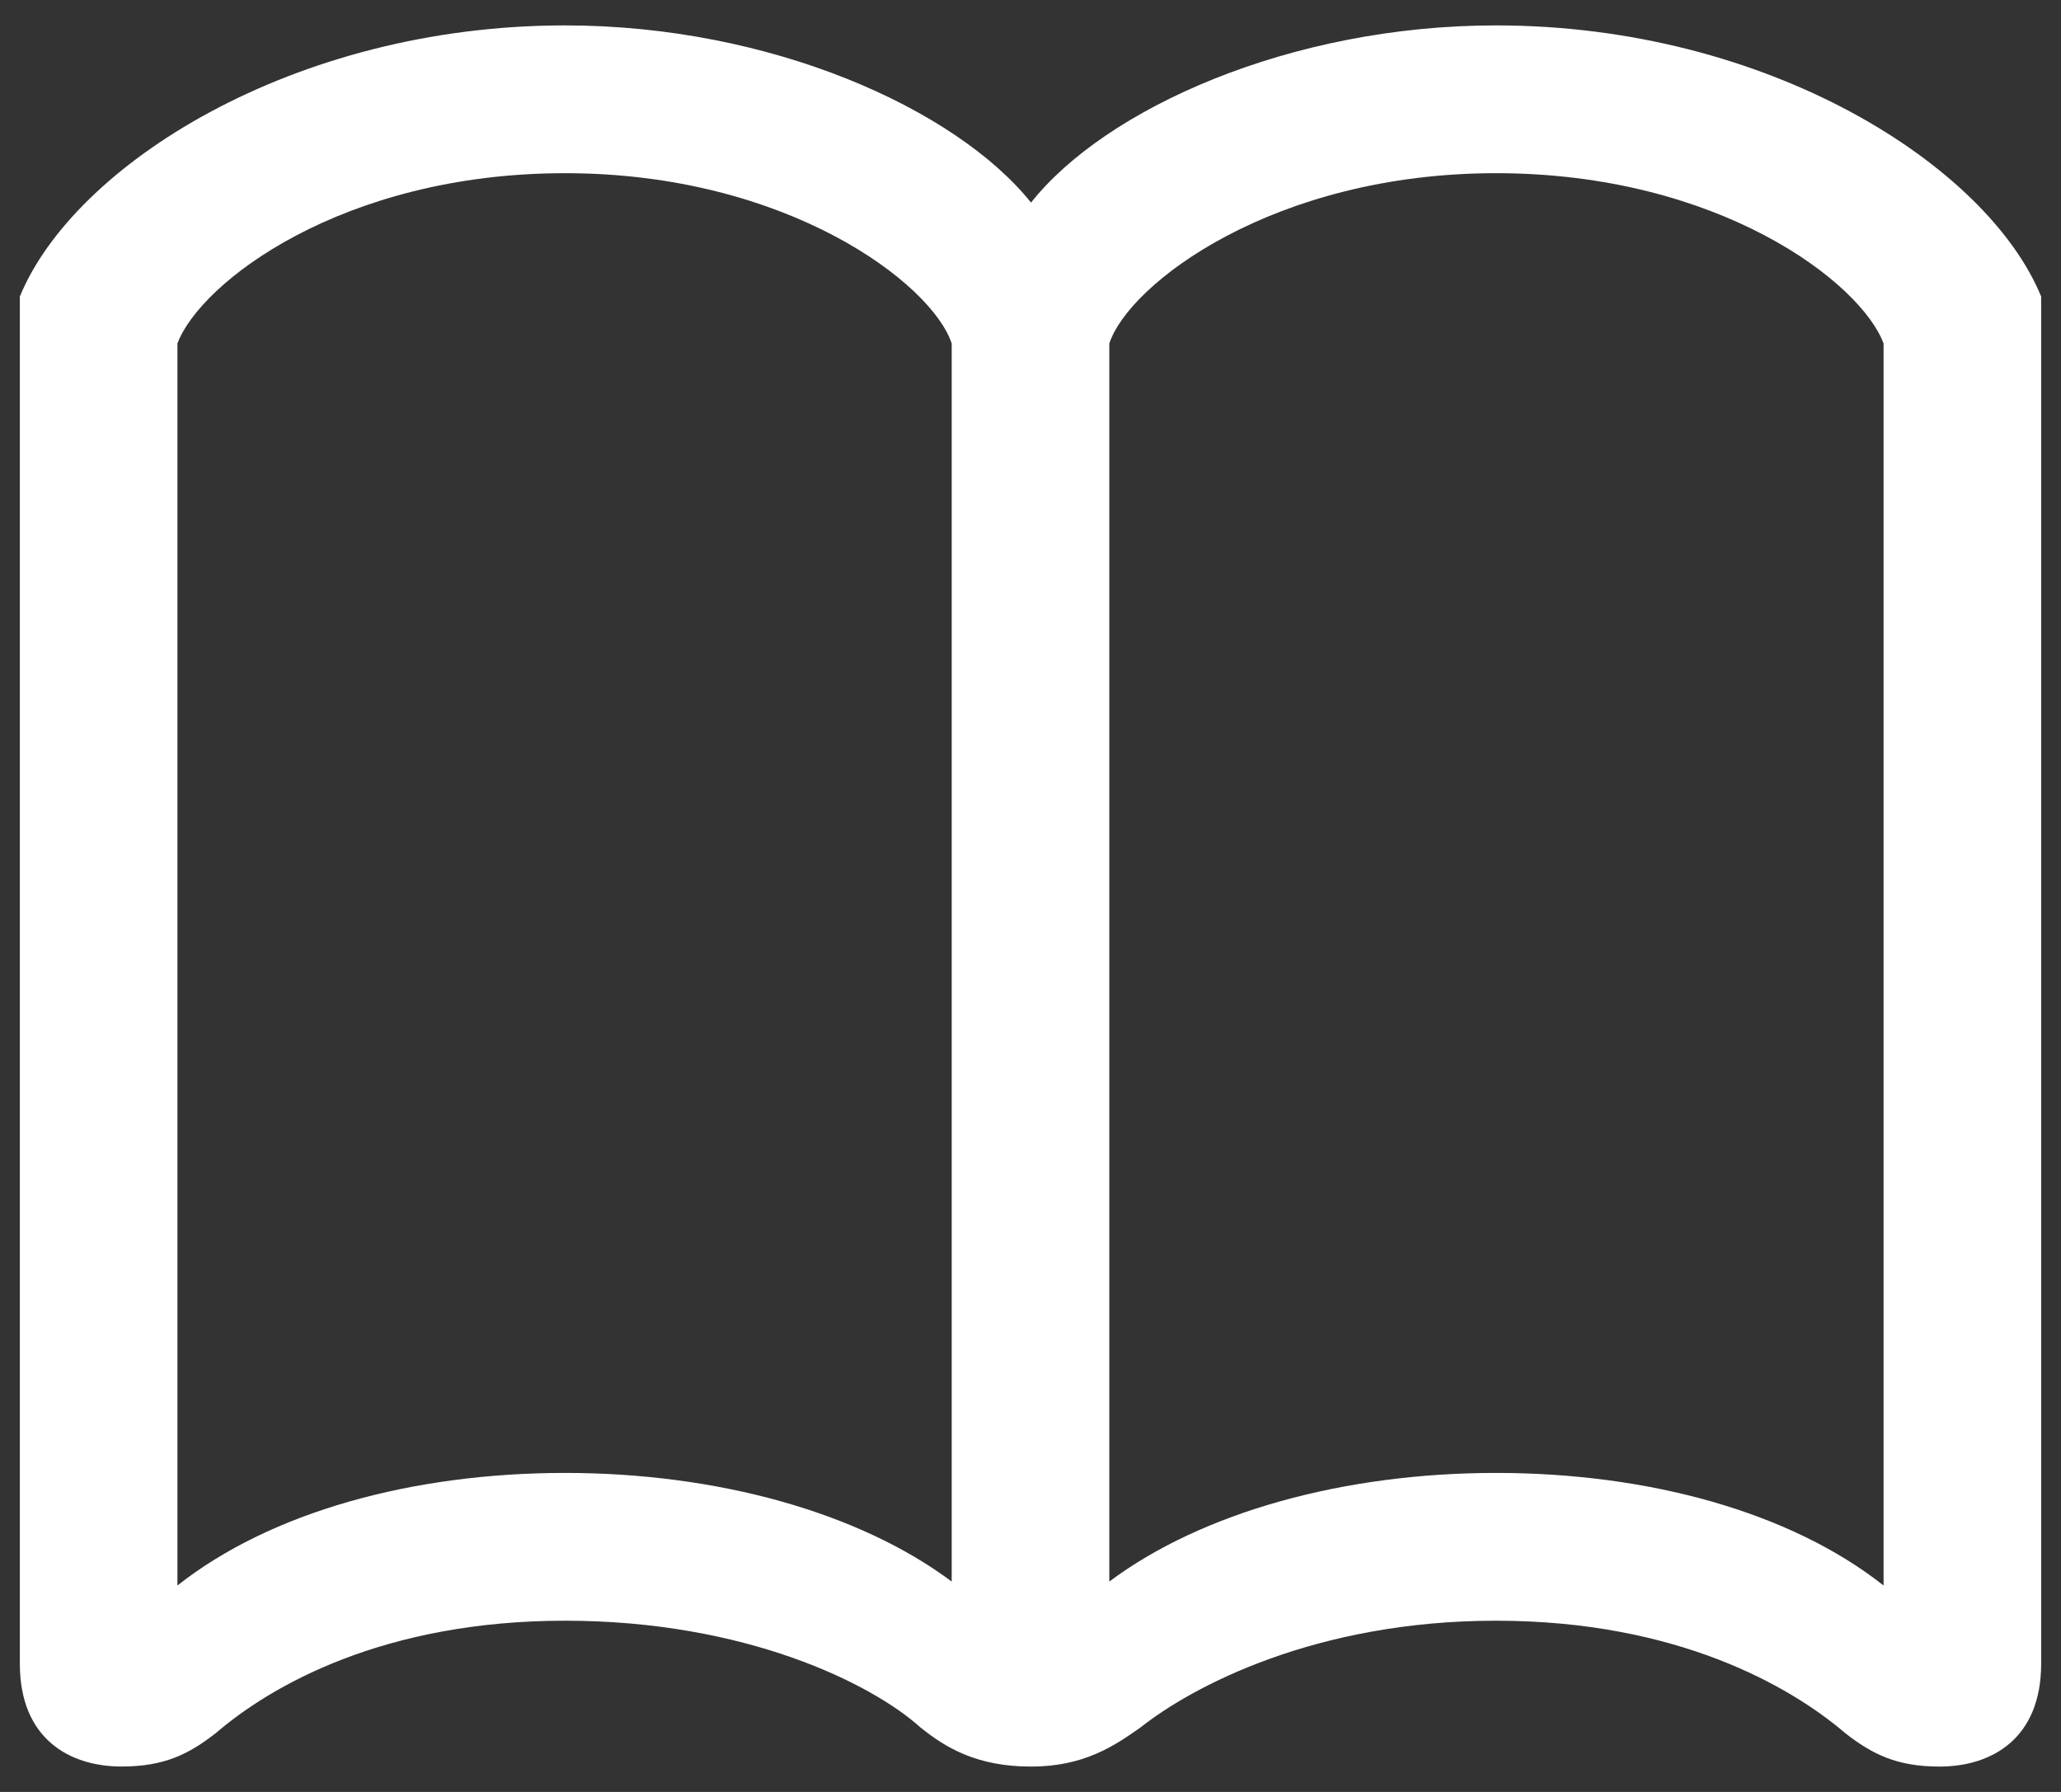 <svg width="46" height="40" viewBox="0 0 46 40" fill="none" xmlns="http://www.w3.org/2000/svg">
<rect x="0" y="0" width="46" height="40" fill="#333333" stroke="none"/>
<path d="M23.012 4.522C21.329 2.425 17.2 0.567 12.612 0.567C6.539 0.567 1.645 3.691 0.443 6.619V37.139C0.443 38.8 1.536 39.433 2.715 39.433C3.677 39.433 4.222 39.149 4.812 38.691C6.058 37.62 8.571 36.178 12.613 36.178C16.632 36.178 19.45 37.576 20.542 38.559C21.111 39.018 21.81 39.434 23.012 39.434C24.191 39.434 24.868 38.975 25.458 38.559C26.616 37.642 29.369 36.178 33.389 36.178C37.43 36.178 39.964 37.642 41.188 38.691C41.778 39.149 42.325 39.434 43.286 39.434C44.466 39.434 45.557 38.8 45.557 37.139V6.619C44.356 3.691 39.462 0.567 33.389 0.567C28.801 0.567 24.672 2.425 23.012 4.522ZM3.96 7.668C4.464 6.313 7.631 3.866 12.613 3.866C17.572 3.866 20.805 6.335 21.241 7.668V35.304C19.166 33.753 15.998 32.879 12.613 32.879C9.204 32.879 6.036 33.753 3.96 35.392V7.668ZM42.04 7.668V35.392C39.964 33.753 36.797 32.879 33.389 32.879C30.003 32.879 26.834 33.753 24.759 35.304V7.668C25.195 6.335 28.429 3.866 33.389 3.866C38.37 3.866 41.539 6.313 42.04 7.668Z" fill="white"/>
</svg>
